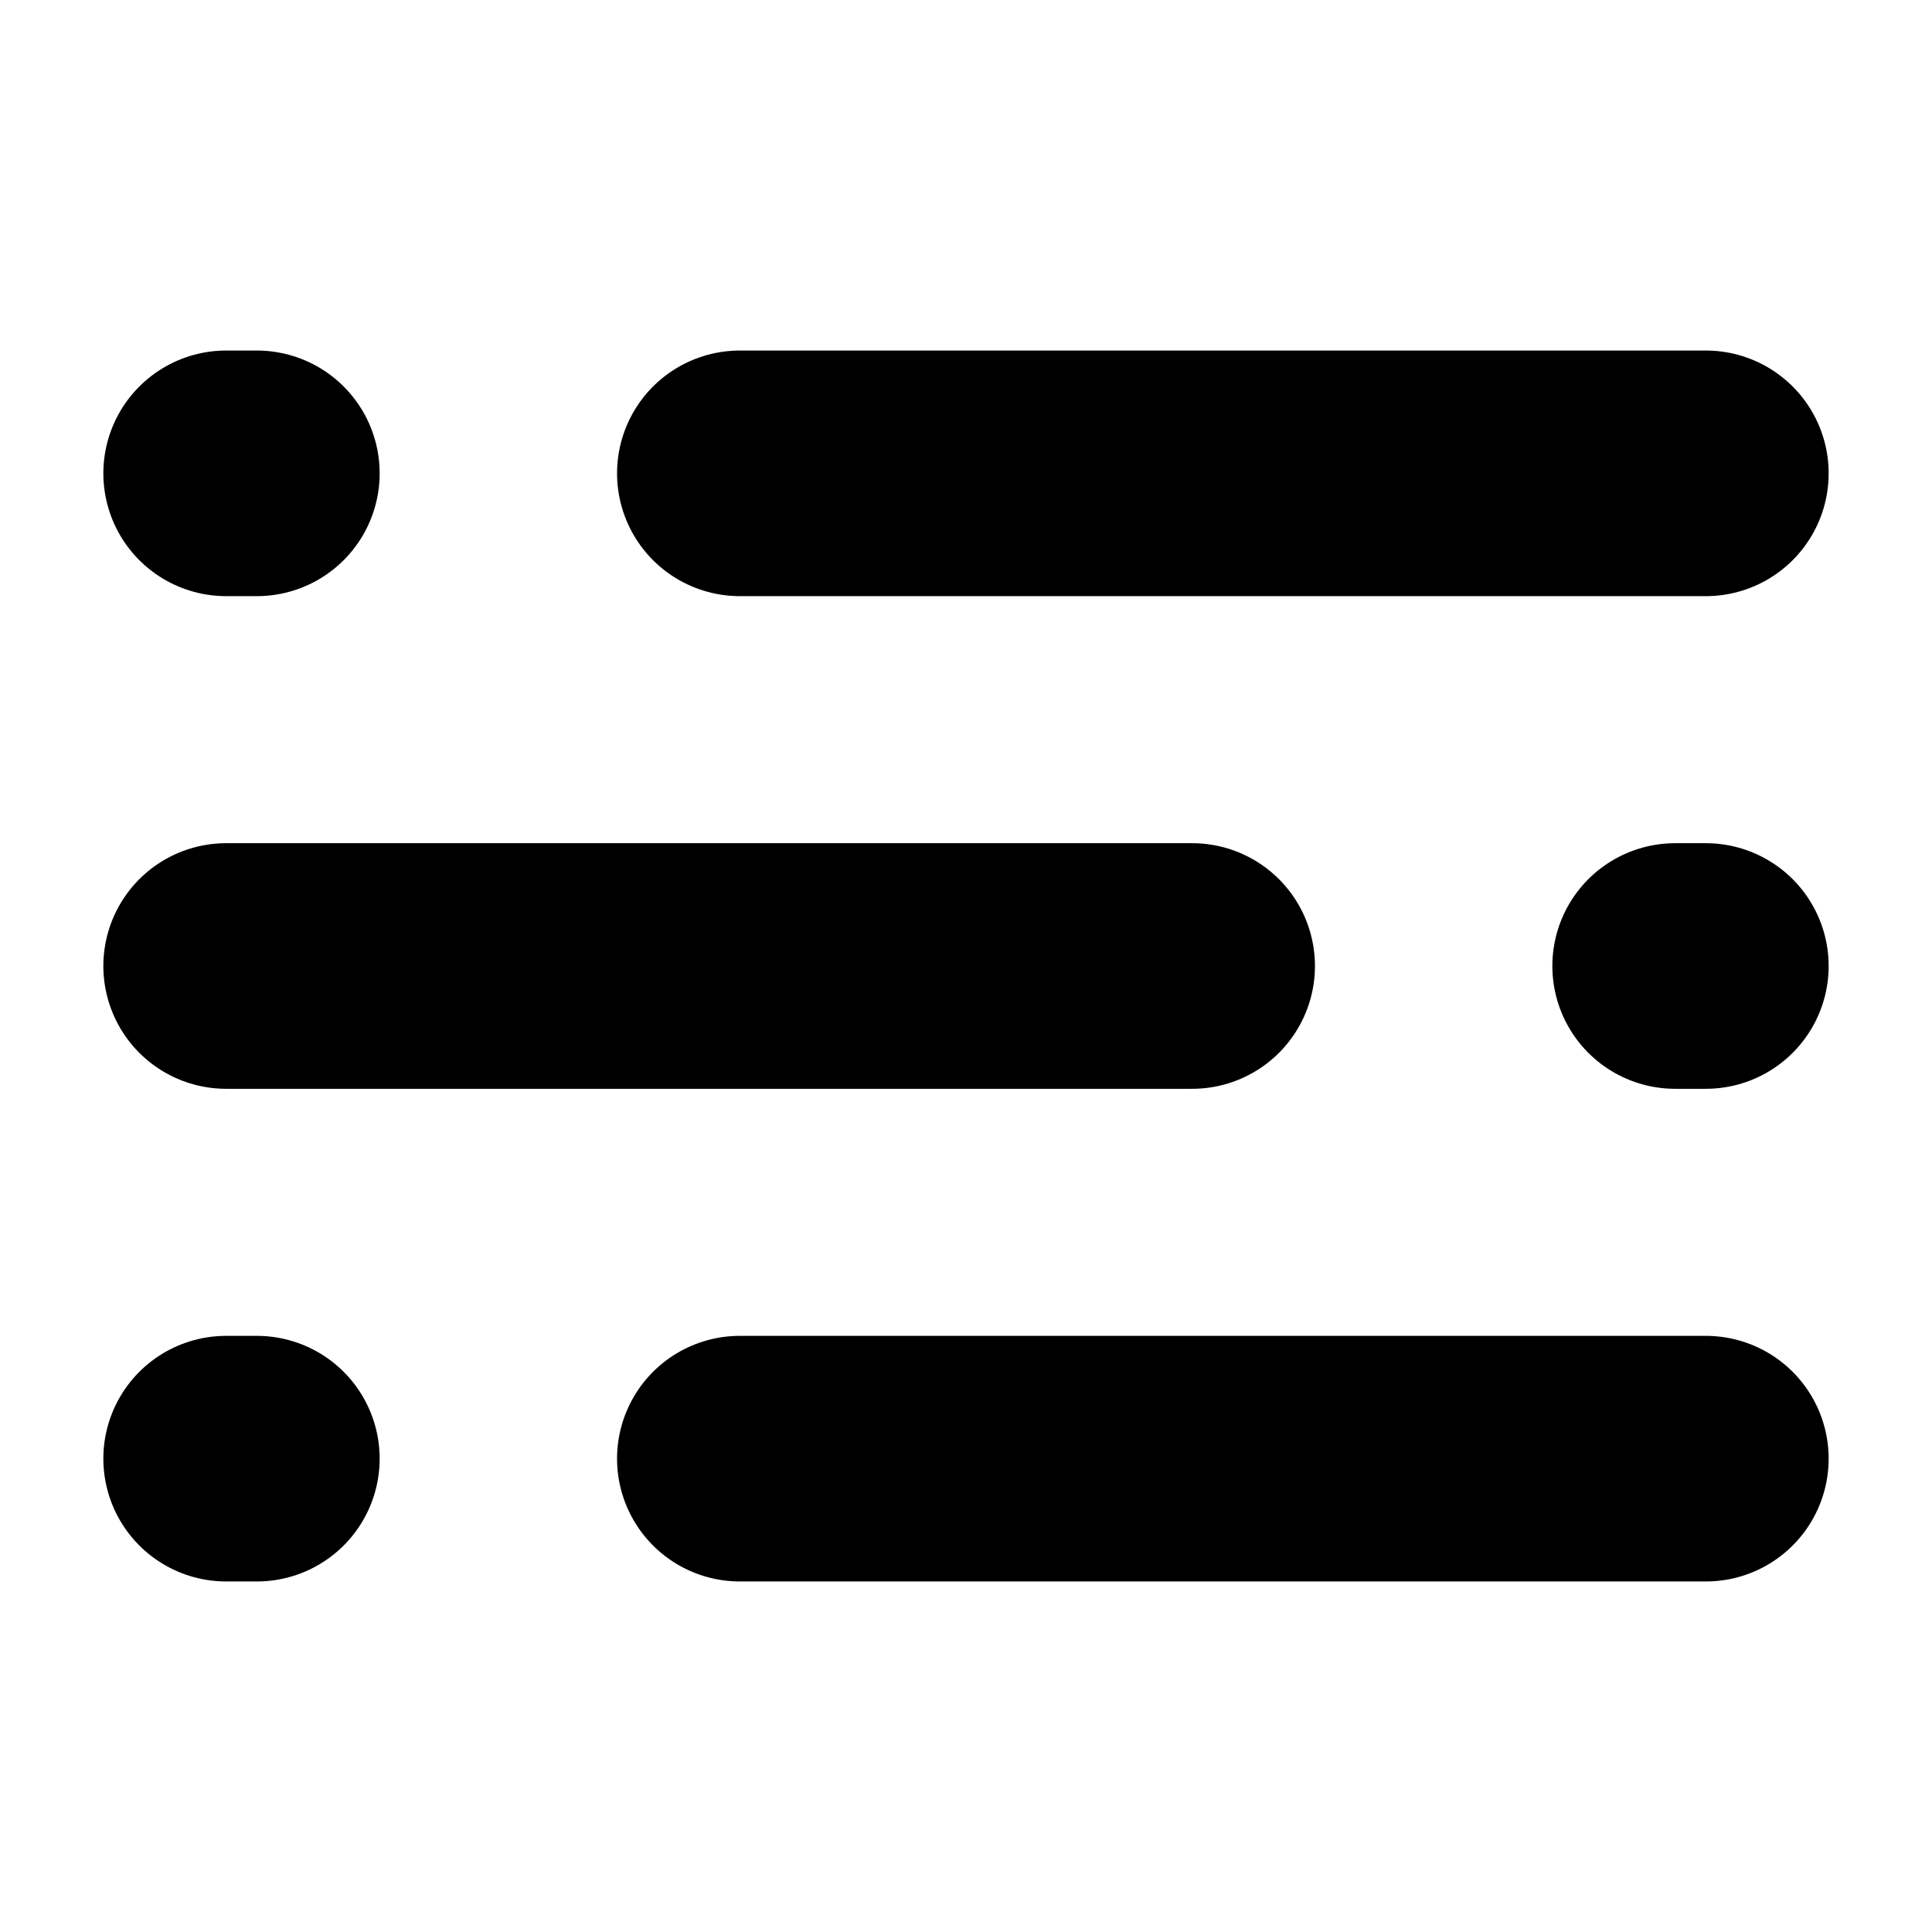 <svg width="200" height="200" viewBox="0 0 200 200" fill="none" xmlns="http://www.w3.org/2000/svg">
<path d="M23.411 49H26.589M76.589 49H176.589M23.411 100H123.411M173.411 100H176.589M23.411 151H26.589M76.589 151H176.589" stroke="black" stroke-width="25.425" stroke-linecap="round"/>
</svg>
